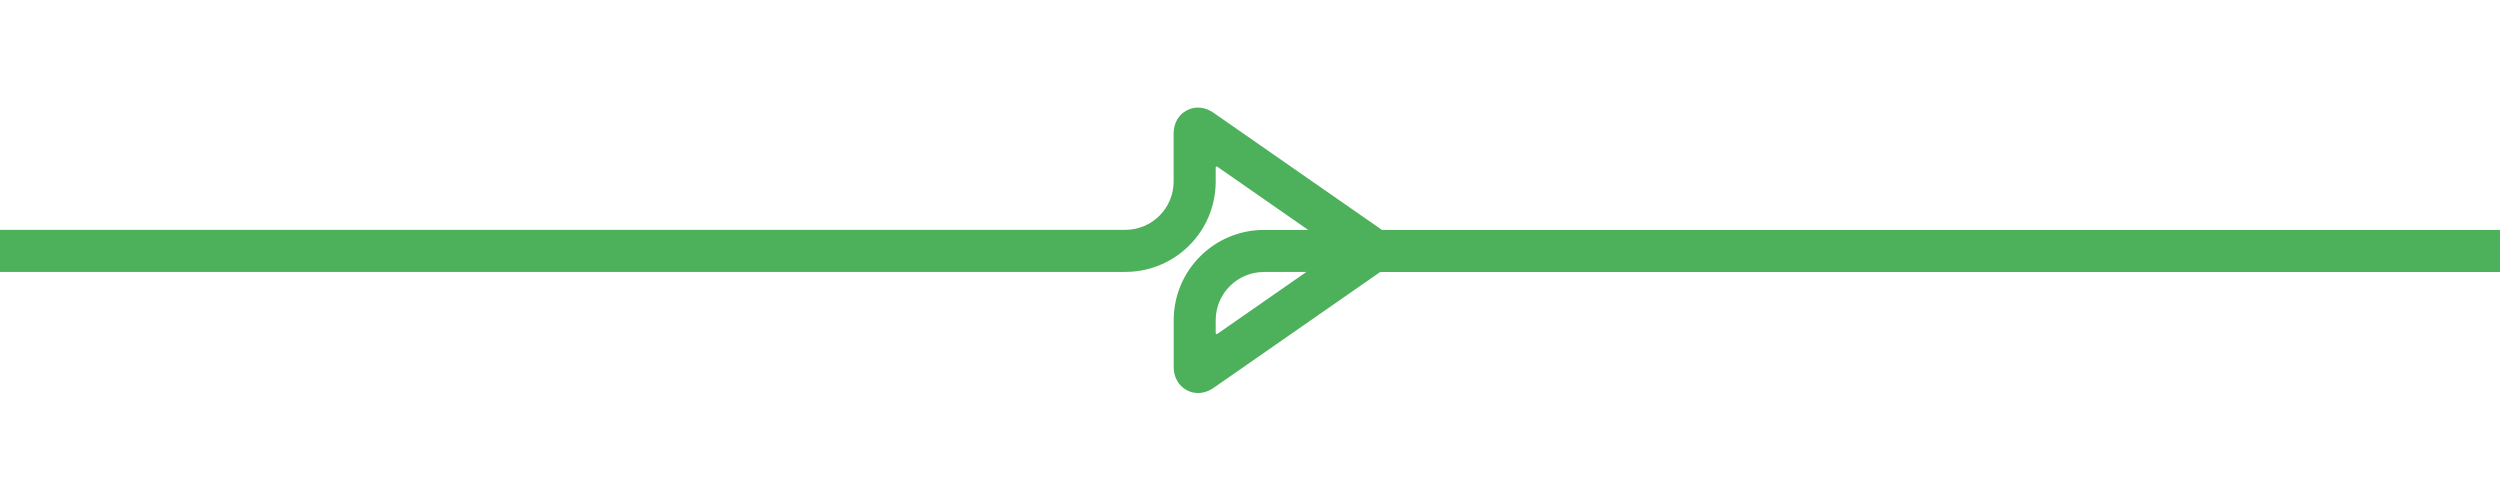 <svg enable-background="new 0 0 2834.6 566.9" height="566.9" viewBox="0 0 2834.6 566.9" width="2834.6" xmlns="http://www.w3.org/2000/svg"><path d="m1358.4 445.6c-4.4 0-8.7-1-12.6-3.1-9.4-4.9-15-14.7-15-26.1v-53.3c0-56.6 45.9-102.4 102.4-102.4h50.1l-103.1-71.7c-.7-.5-1.8 0-1.8.9v16c0 56.6-45.9 102.4-102.4 102.4h-1276v-47.7h1276c30.2 0 54.7-24.5 54.7-54.7v-54.7c0-11.4 5.6-21.2 15-26.1s20.6-4 30 2.6l188.8 131.3c.8.5 1.5 1.1 2.2 1.7h1267.9v47.7h-1269.7c-.1.1-.3.2-.4.3l-188.8 131.3c-5.4 3.7-11.4 5.6-17.3 5.6zm74.7-137.2c-30.2 0-54.7 24.5-54.7 54.7v14.6c0 .9 1 1.4 1.8.9l101.1-70.3h-48.2z" fill="#4db05b"/></svg>